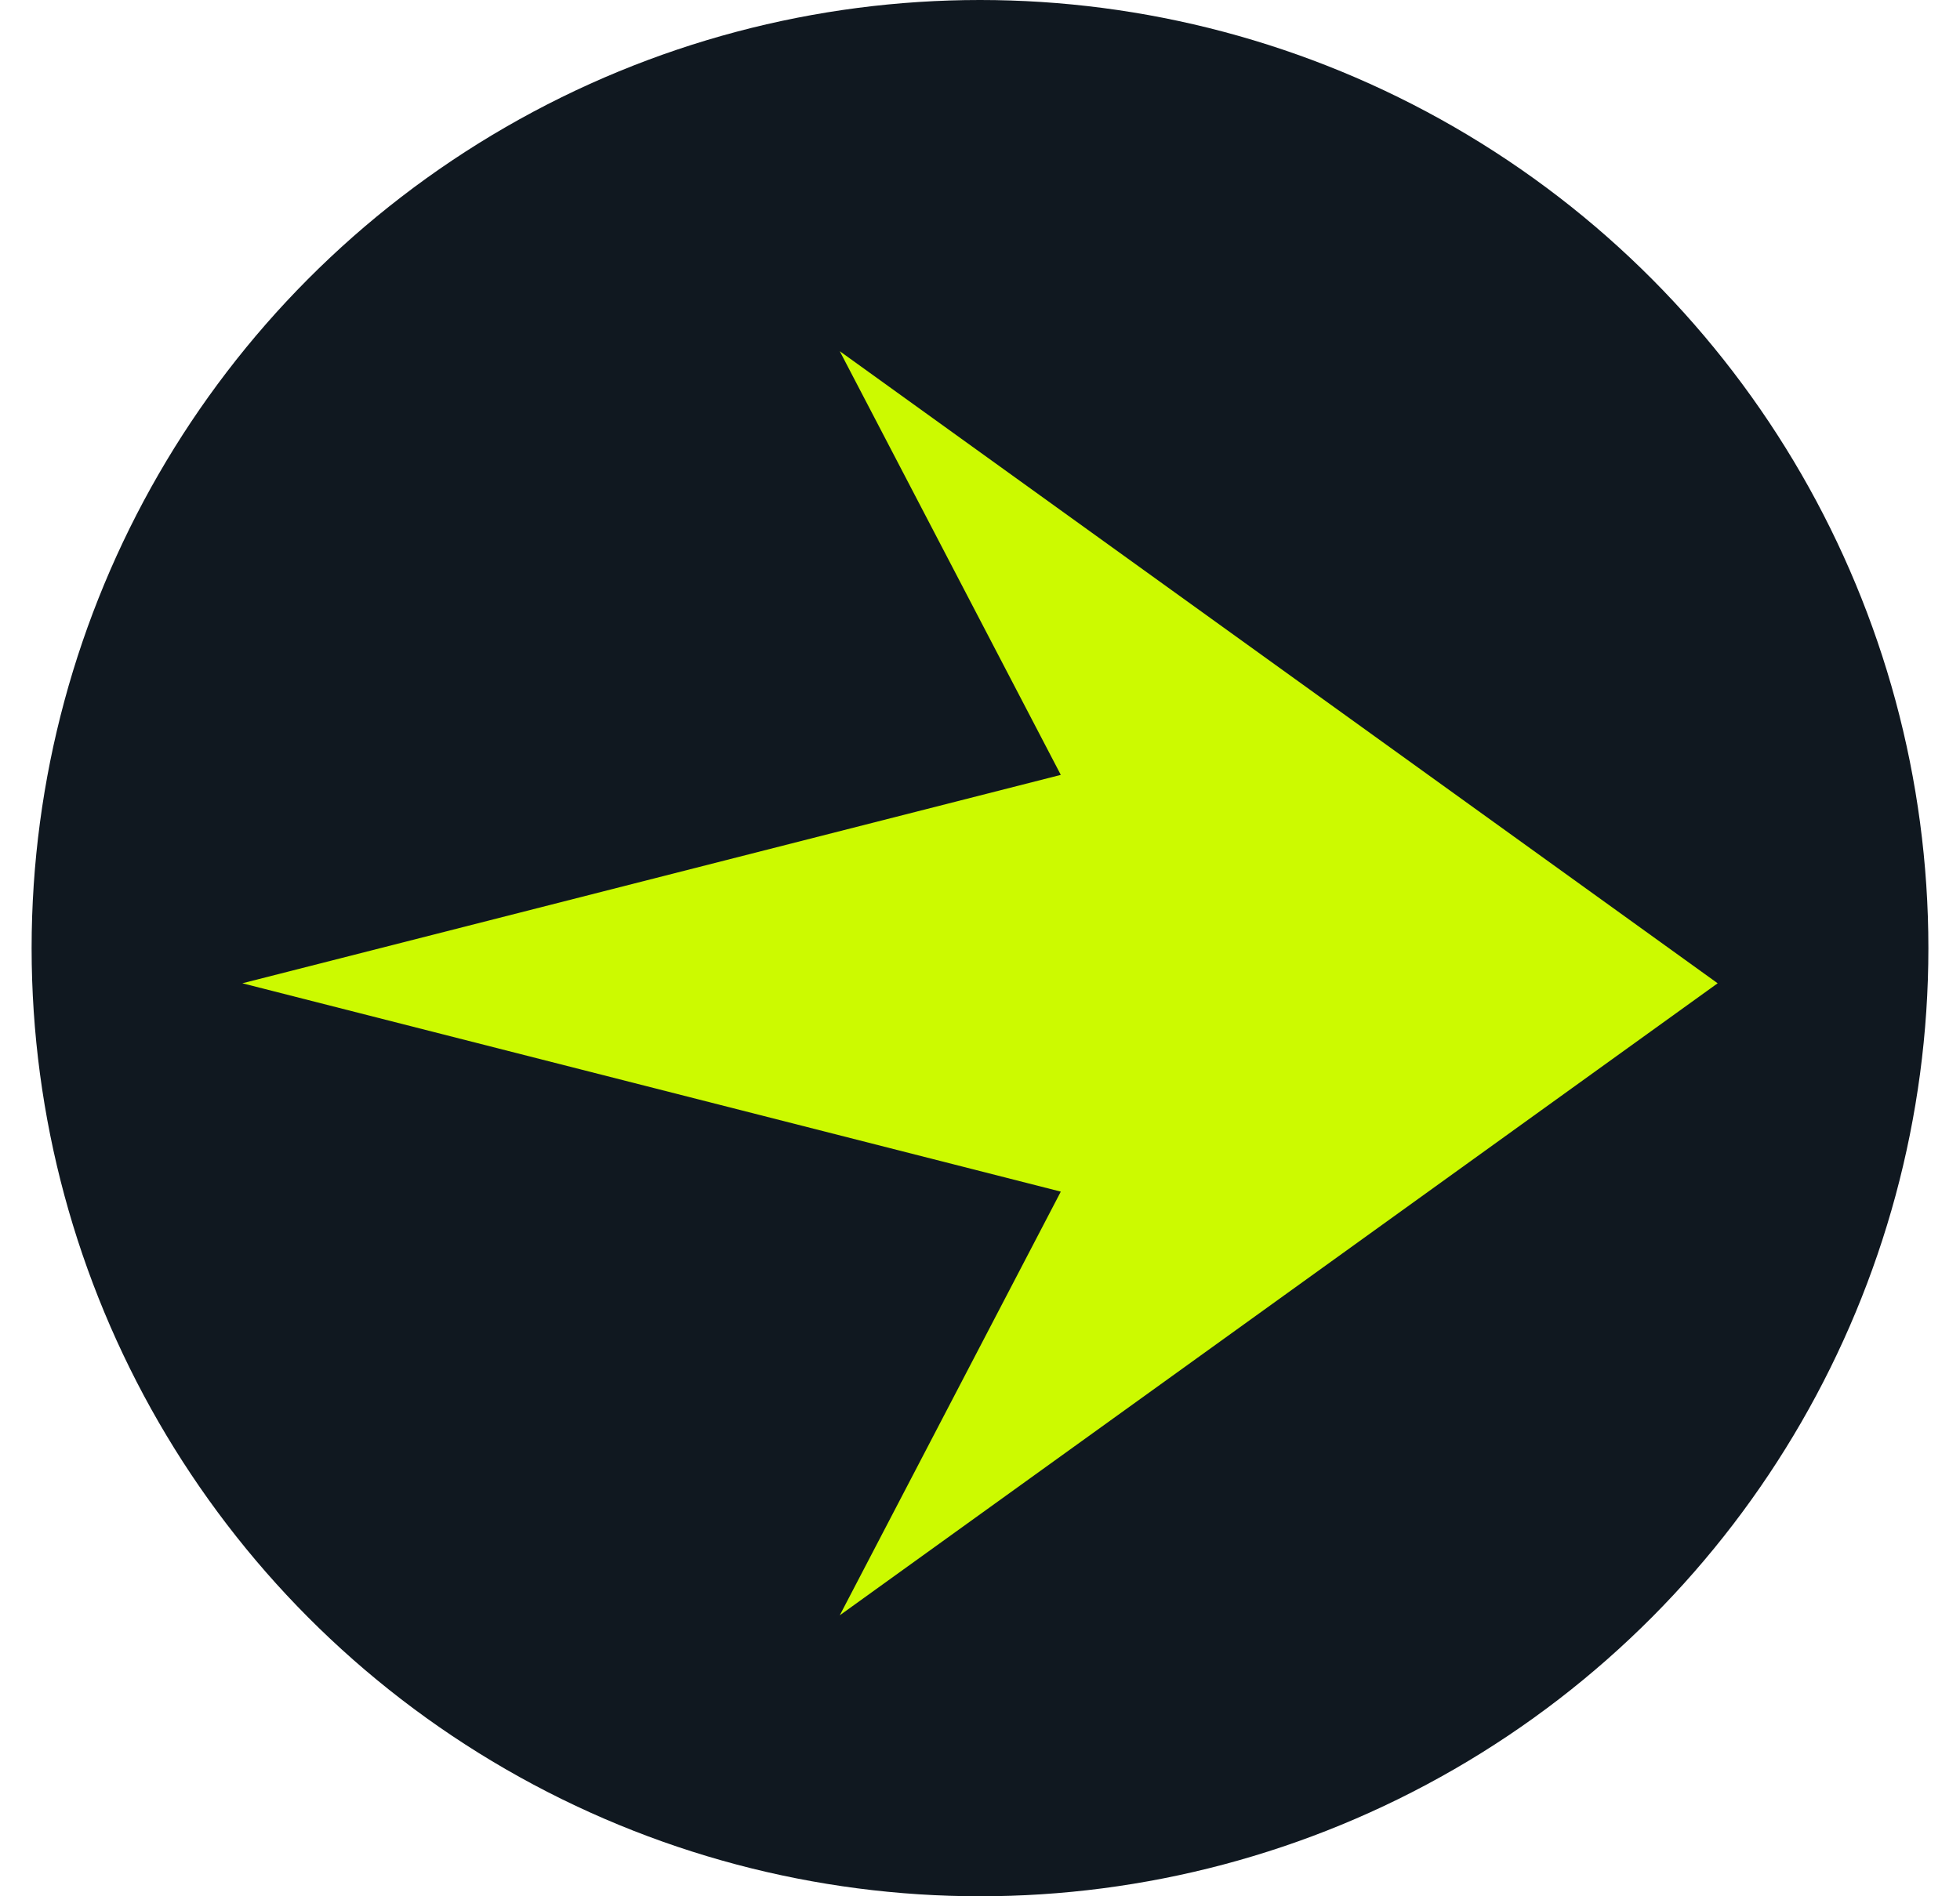 <svg width="31" height="30" viewBox="0 0 31 30" fill="none" xmlns="http://www.w3.org/2000/svg">
<circle cx="15.5" cy="15" r="15" fill="#101820"/>
<path d="M27.167 15.556L13.282 5.556L16.778 12.259L3.833 15.556L16.778 18.852L13.282 25.555L27.167 15.556Z" fill="#CCFA00"/>
</svg>
